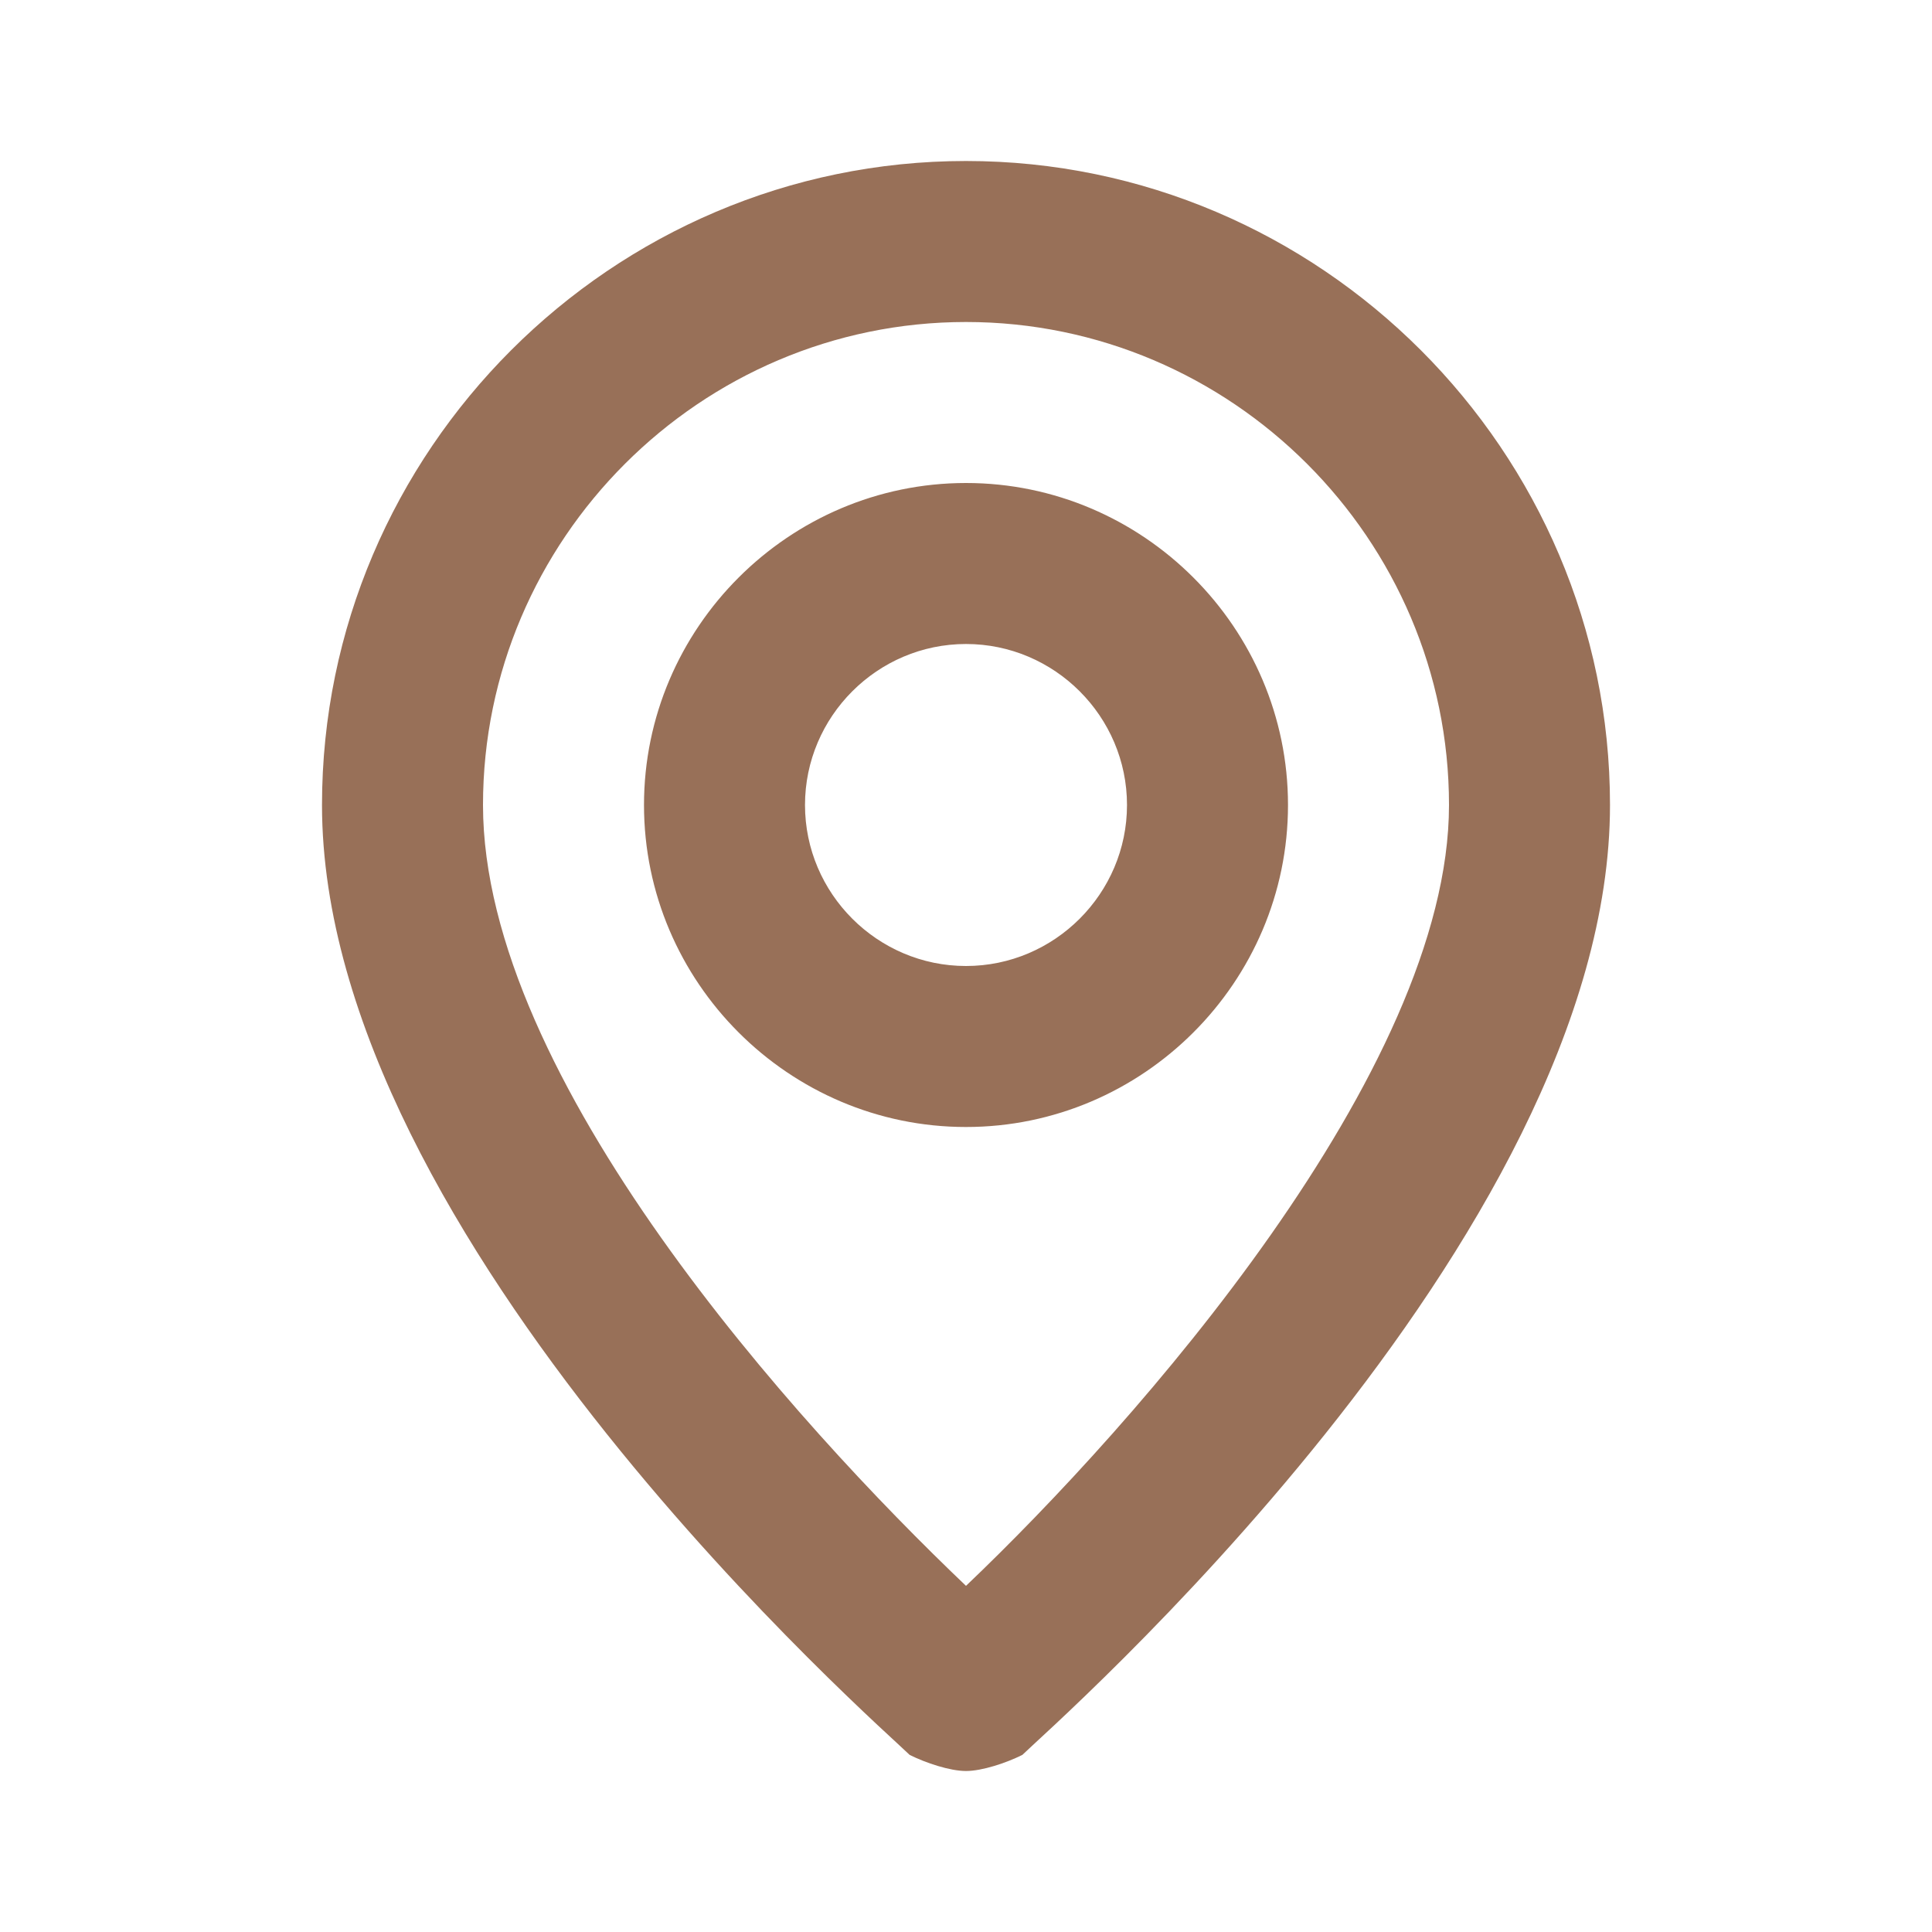 <svg width="24" height="24" viewBox="0 0 24 24" fill="none" xmlns="http://www.w3.org/2000/svg">
<path d="M12 2C7.6 2 4 5.6 4 10C4 15.4 11 21.5 11.3 21.8C11.5 21.9 11.8 22 12 22C12.2 22 12.5 21.9 12.7 21.8C13 21.5 20 15.4 20 10C20 5.6 16.4 2 12 2ZM12 19.7C9.9 17.7 6 13.4 6 10C6 6.7 8.7 4 12 4C15.3 4 18 6.7 18 10C18 13.3 14.1 17.7 12 19.7ZM12 6C9.8 6 8 7.8 8 10C8 12.2 9.8 14 12 14C14.2 14 16 12.2 16 10C16 7.8 14.2 6 12 6ZM12 12C10.9 12 10 11.1 10 10C10 8.9 10.9 8 12 8C13.1 8 14 8.9 14 10C14 11.1 13.1 12 12 12Z" fill="#987058"/>
</svg>
